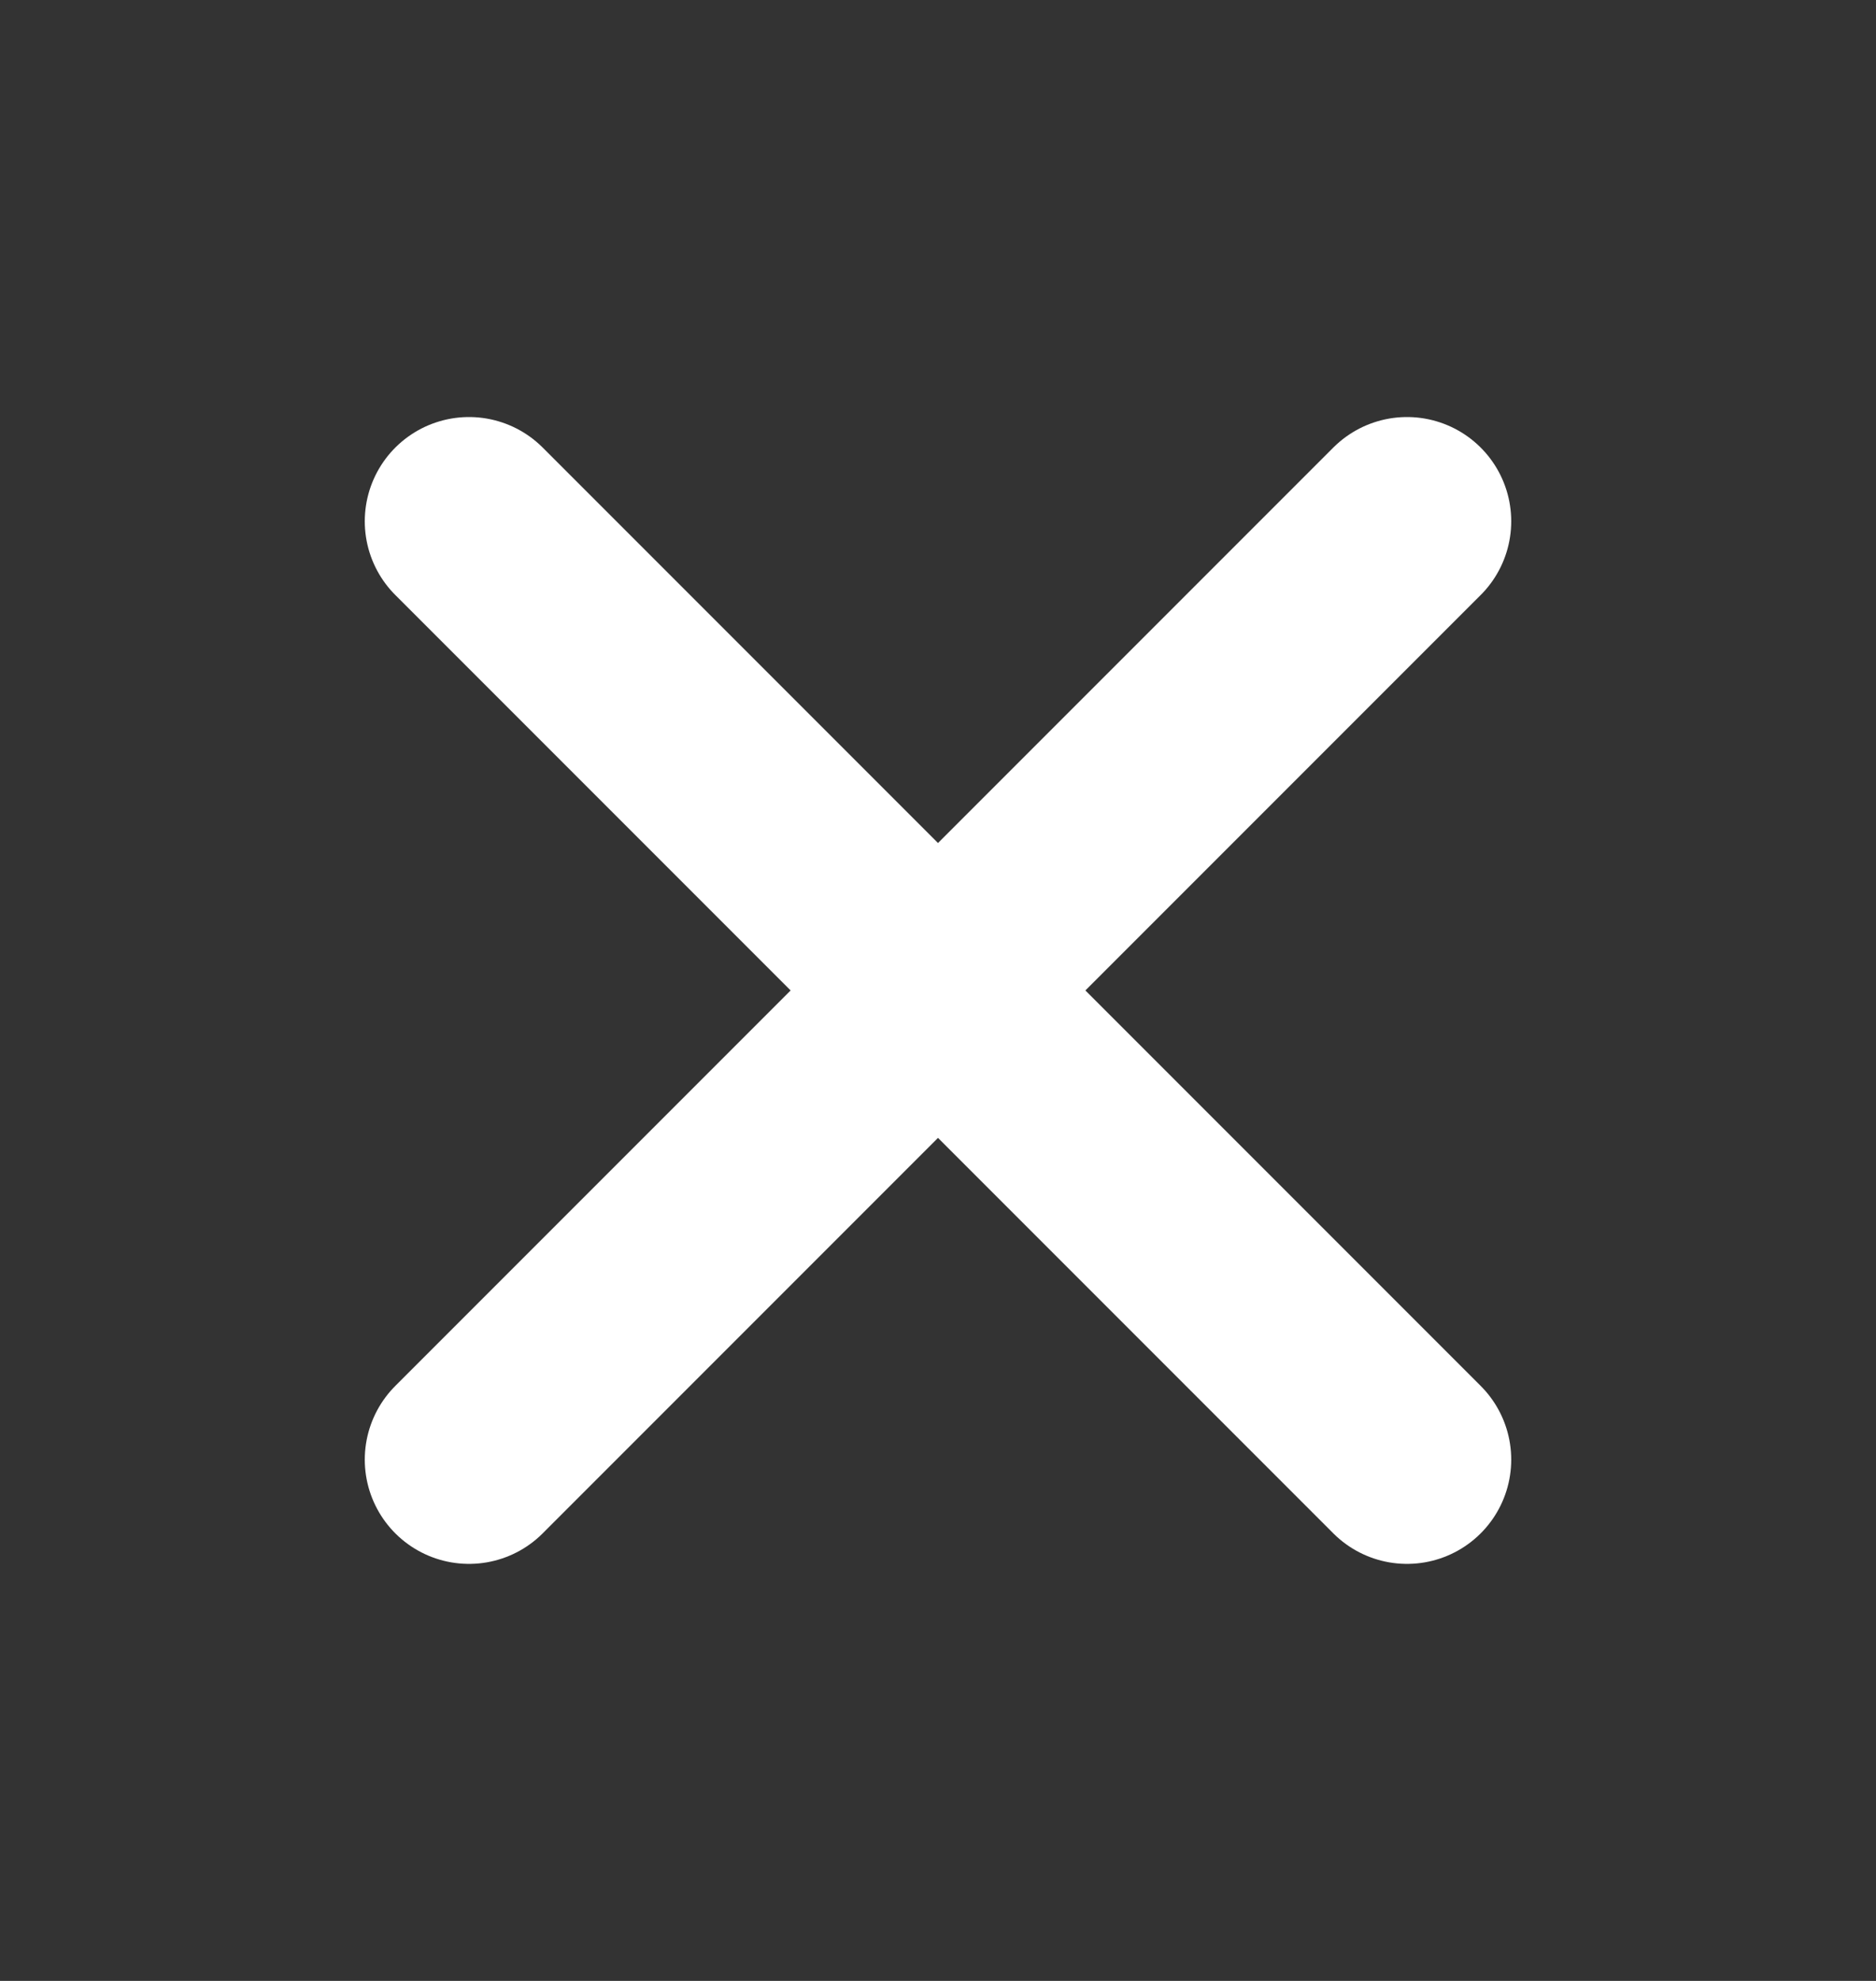 <svg width="18" height="19" viewBox="0 0 18 19" fill="none" xmlns="http://www.w3.org/2000/svg">
<rect x="0" y="0" width="18" height="19" fill="#333333" stroke="none"/>
<path d="M13.5 5L4.5 14" stroke="white" stroke-width="2" stroke-linecap="round" stroke-linejoin="round"/>
<path d="M4.5 5L13.5 14" stroke="white" stroke-width="2" stroke-linecap="round" stroke-linejoin="round"/>
</svg>
